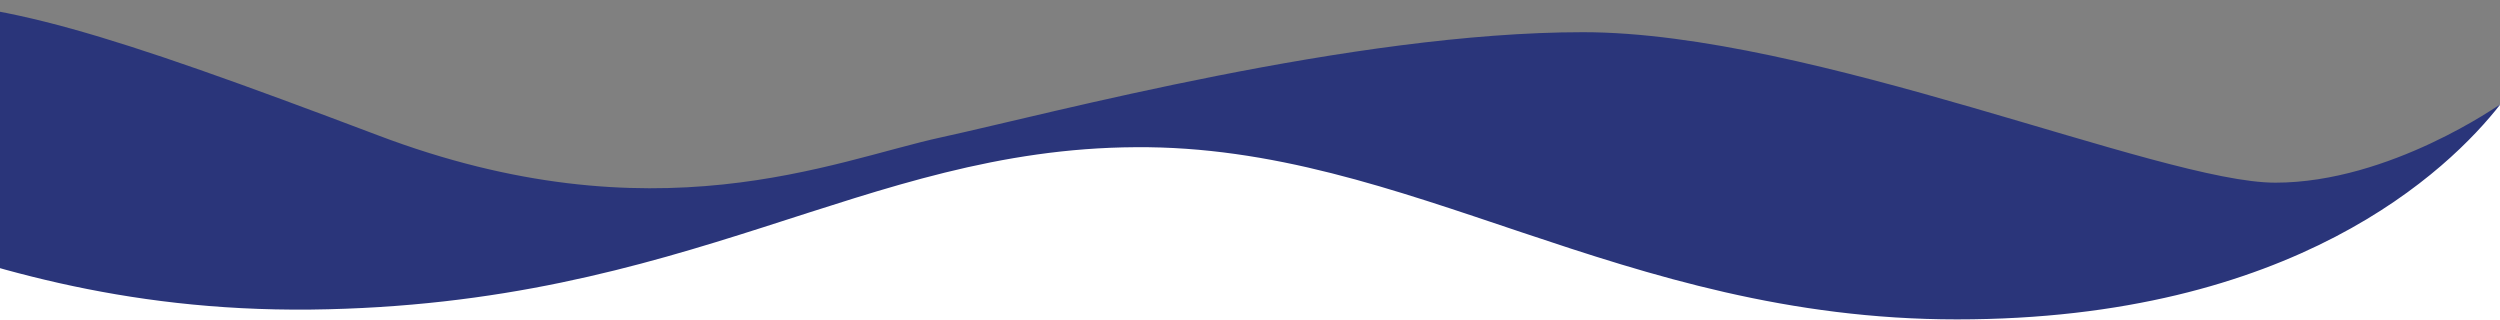 <svg xmlns="http://www.w3.org/2000/svg" xmlns:xlink="http://www.w3.org/1999/xlink" id="a" viewBox="0 0 945 121"><rect x="0" y="0" width="945" height="121" fill="#808080" stroke="none"/><defs><style>.h{fill:none;}.h,.i,.j{stroke-width:0px;}.k{clip-path:url(#b);}.i{fill:#2a357a;}.j{fill:#fff;}</style><clipPath id="b"><rect class="h" width="945" height="121"></rect></clipPath></defs><g class="k"><g id="c"><path id="d" class="j" d="M945.26,39.23v91.17H0v-57.7h74.71s181.55,11.05,181.55,11.05l195.67-41.86,337.86,68.93,123.7-45.59,31.77-25.99Z"></path><g id="e"><g id="f"><path id="g" class="i" d="M-849.01,42.22c40.43,5.96,110.7-20.28,149.48-30.06,39.12-9.69,94.32-14.9,201.21,24.06,106.95,38.77,129.49,41.82,234.18,13.38C-159.38,21.25-87.54.31-43.36.31c44.07,0,81.43,11.18,186.15,50.81,104.7,39.69,171.98,9.71,213.12.76,41.13-8.95,155.67-39.71,242.44-39.71,86.63,0,218.3,56.88,261.73,56.88,43.25,0,85.19-29.78,85.19-29.78-19.79,25.38-78.48,81.46-205.52,81.46-127.34,0-207.39-65.87-310.49-65.09-103.29.6-168.36,59.73-311.9,61.38C-26.34,118.42-93.57,48.82-185.59,51.87c-91.9,2.98-213.87,66.54-321.57,68.08-107.63,1.46-209.4-64.33-242.23-68.84-32.86-4.47-73.36,9.03-98.91,5.12"></path></g></g></g></g></svg>